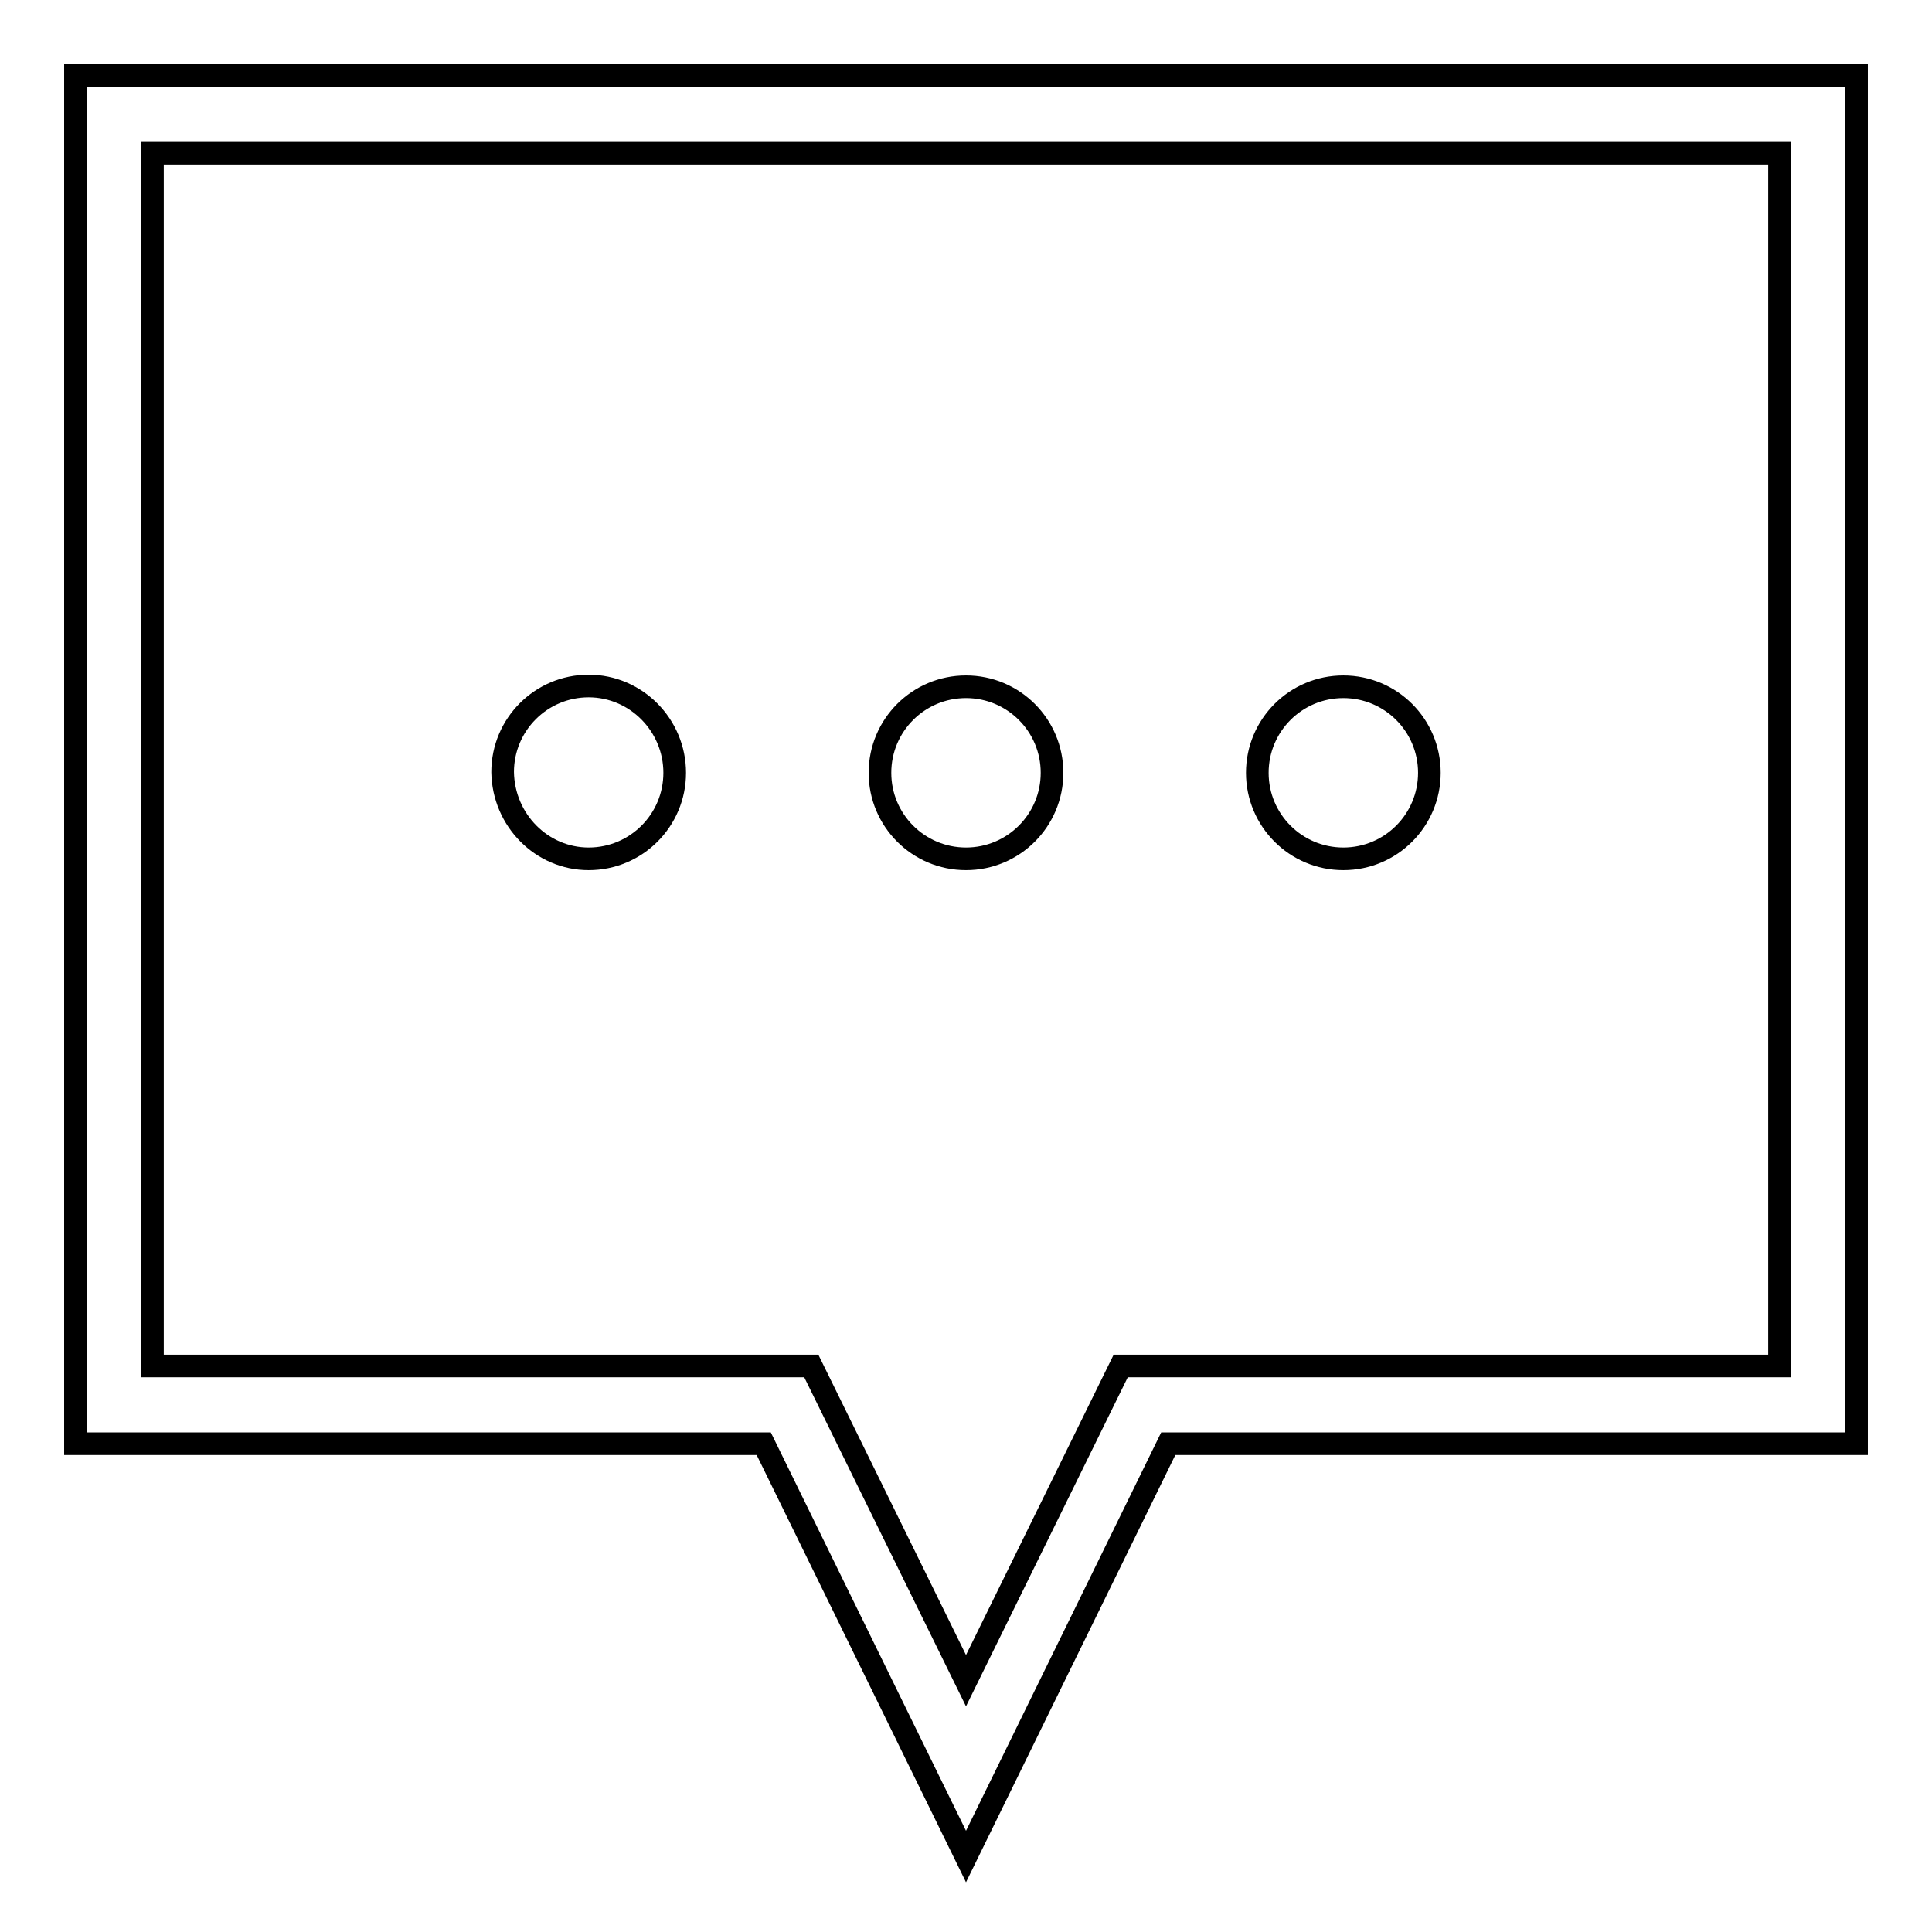 <?xml version="1.0" encoding="utf-8"?>
<!-- Svg Vector Icons : http://www.onlinewebfonts.com/icon -->
<!DOCTYPE svg PUBLIC "-//W3C//DTD SVG 1.1//EN" "http://www.w3.org/Graphics/SVG/1.1/DTD/svg11.dtd">
<svg version="1.1" xmlns="http://www.w3.org/2000/svg" xmlns:xlink="http://www.w3.org/1999/xlink" x="0px" y="0px" viewBox="0 0 256 256" enable-background="new 0 0 256 256" xml:space="preserve">
<g><g><path stroke-width="3" fill-opacity="0" stroke="#000000"  d="M10,10v181.3h91.2L128,246l26.8-54.7H246V10H10z M235.8,181h-87.3L128,222.7L107.5,181H20.2V20.3h215.6L235.8,181L235.8,181z M78,113.8c6.3,0,11.4-5.1,11.4-11.4S84.3,90.9,78,90.9c-6.3,0-11.4,5.1-11.4,11.4C66.7,108.7,71.8,113.8,78,113.8z M178,113.8c6.3,0,11.4-5.1,11.4-11.4s-5.1-11.4-11.4-11.4s-11.4,5.1-11.4,11.4S171.7,113.8,178,113.8z M128,113.8c6.3,0,11.4-5.1,11.4-11.4s-5.1-11.4-11.4-11.4s-11.4,5.1-11.4,11.4S121.7,113.8,128,113.8z"/></g></g>
</svg>